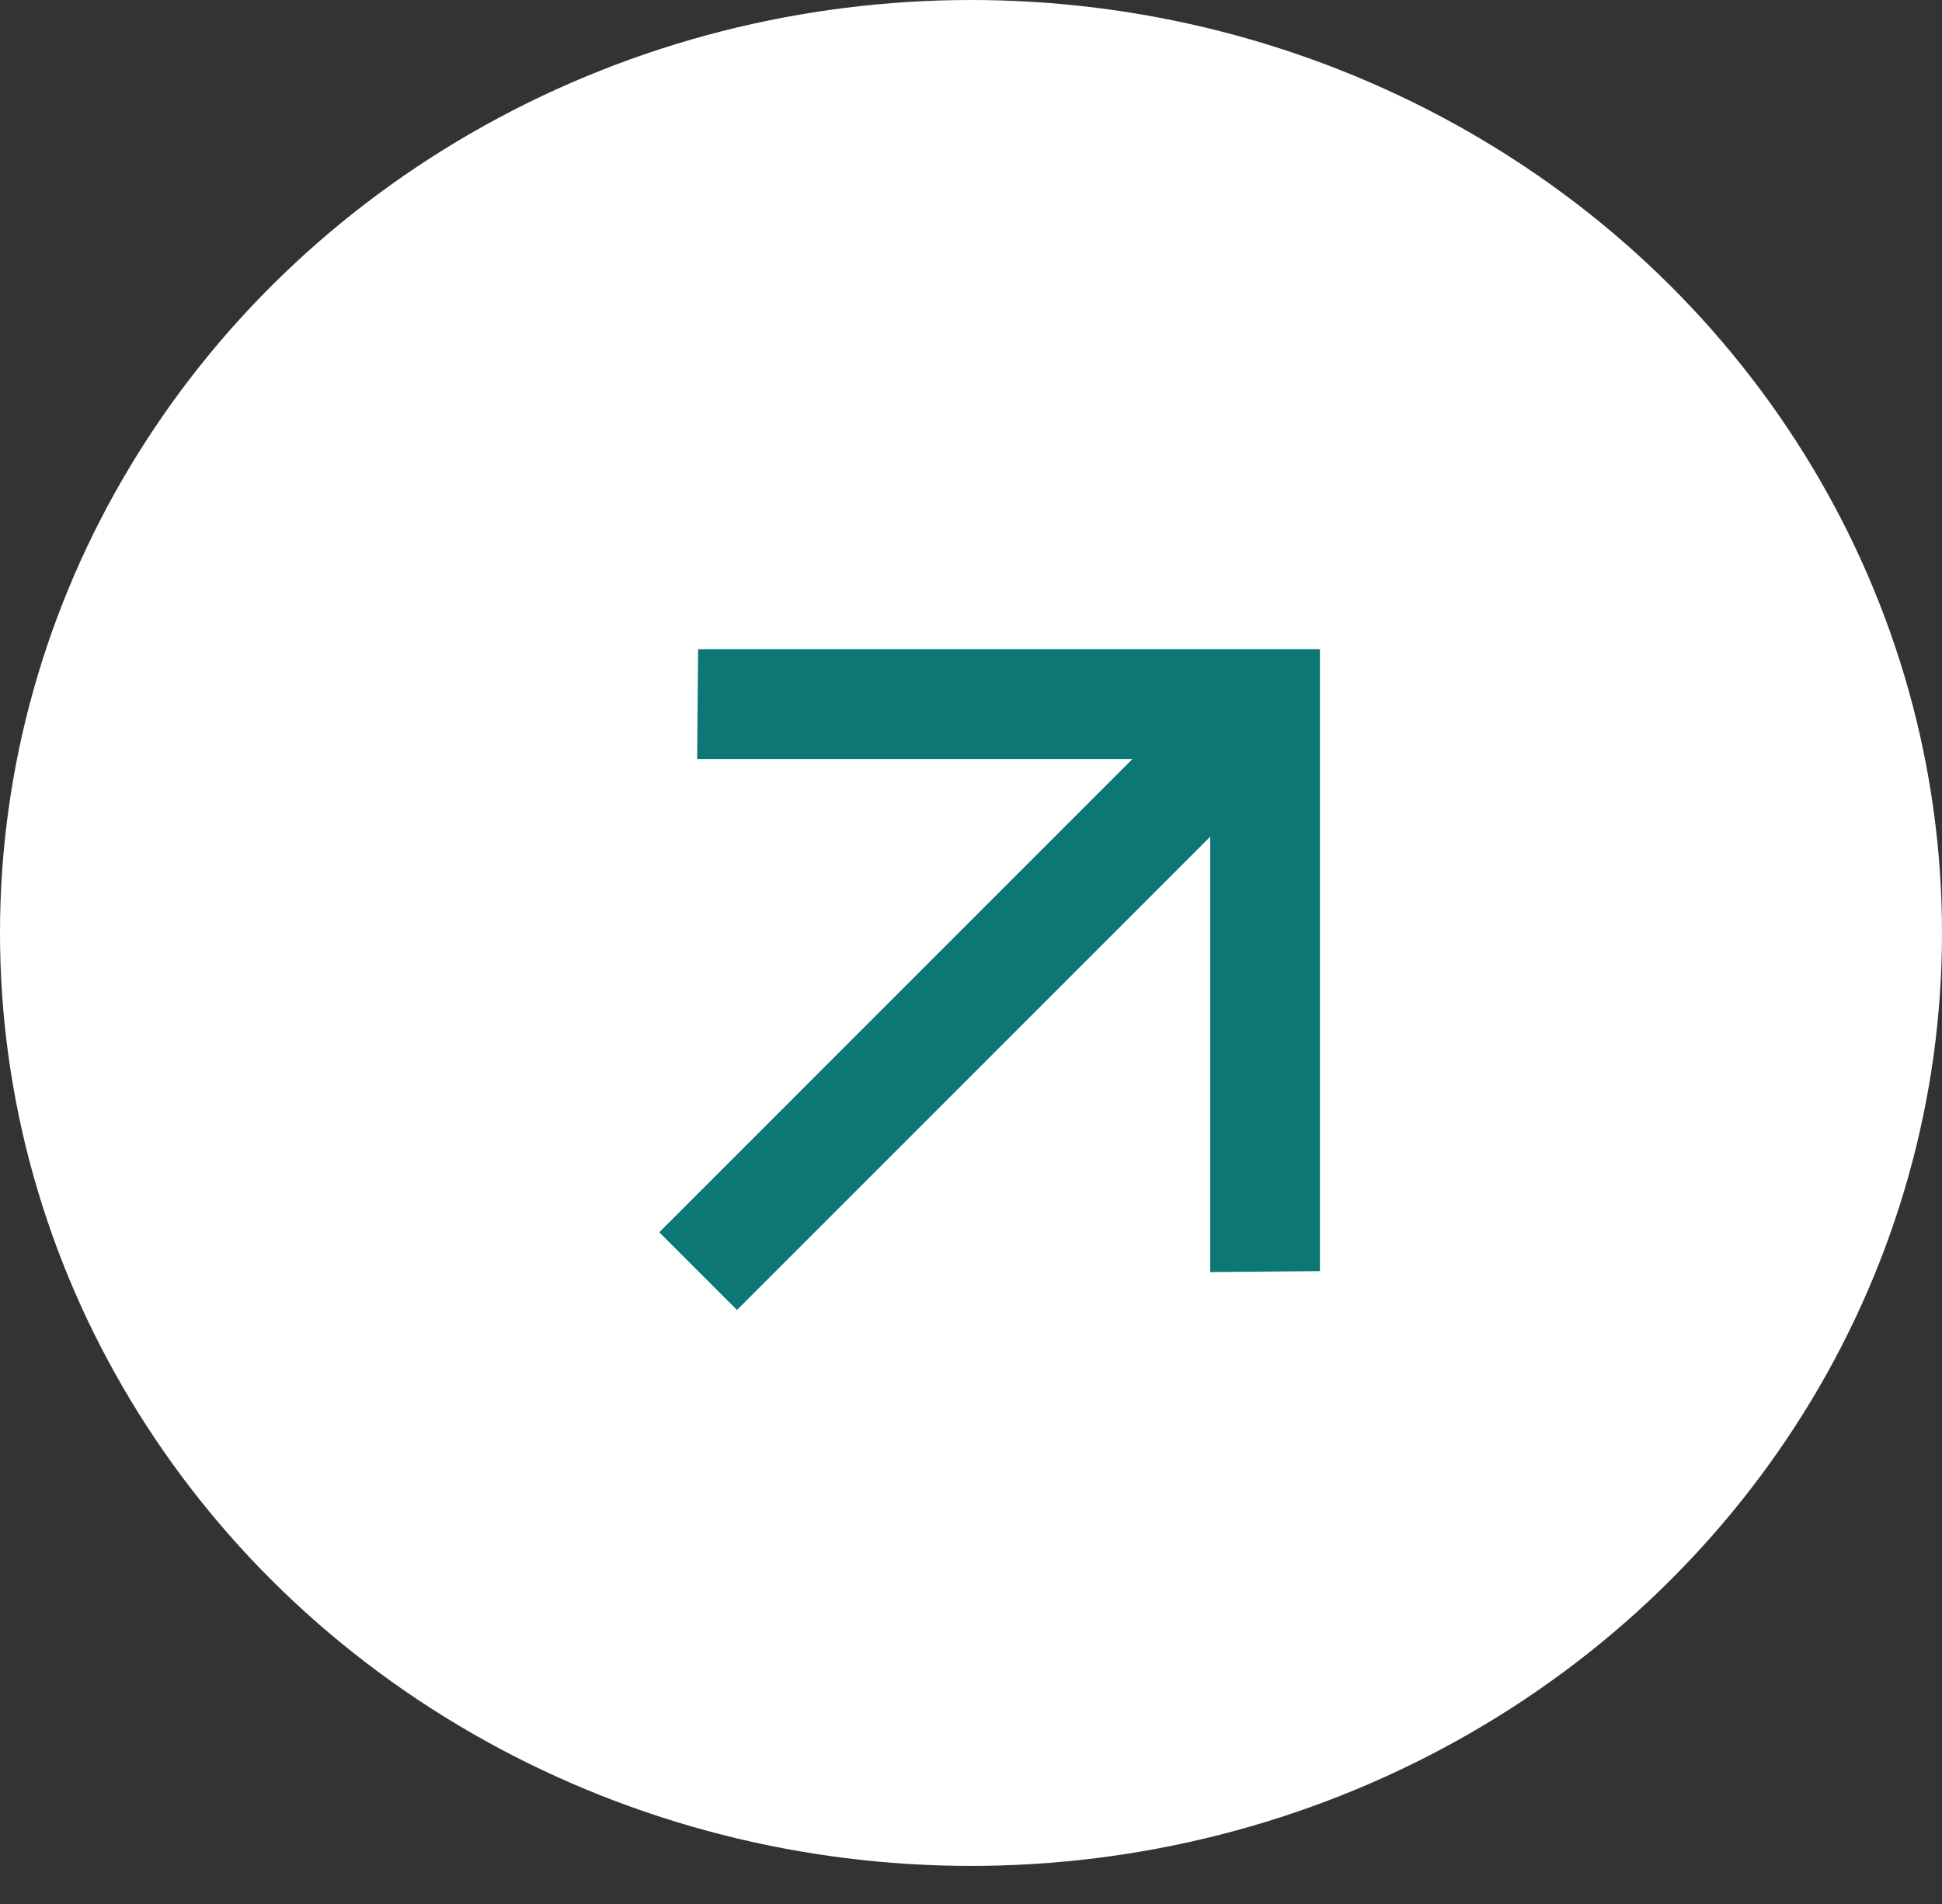 <svg xmlns="http://www.w3.org/2000/svg" width="51" height="50" viewBox="0 0 51 50" fill="none"><rect x="0" y="0" width="51" height="50" fill="#333333" stroke="none"/><ellipse cx="25.5" cy="24.5" rx="25.5" ry="24.5" fill="white"></ellipse><mask id="mask0_420_2137" style="mask-type:alpha" maskUnits="userSpaceOnUse" x="2" y="0" width="49" height="50"><rect x="2.004" y="25.215" width="34.643" height="34.643" transform="rotate(-45 2.004 25.215)" fill="#D9D9D9"></rect></mask><g mask="url(#mask0_420_2137)"><path d="M31.781 21.974L19.354 34.401L17.313 32.36L29.739 19.933L18.308 19.933L18.333 17.049H34.664V33.38L31.781 33.406L31.781 21.974Z" fill="#0D7775"></path></g></svg>